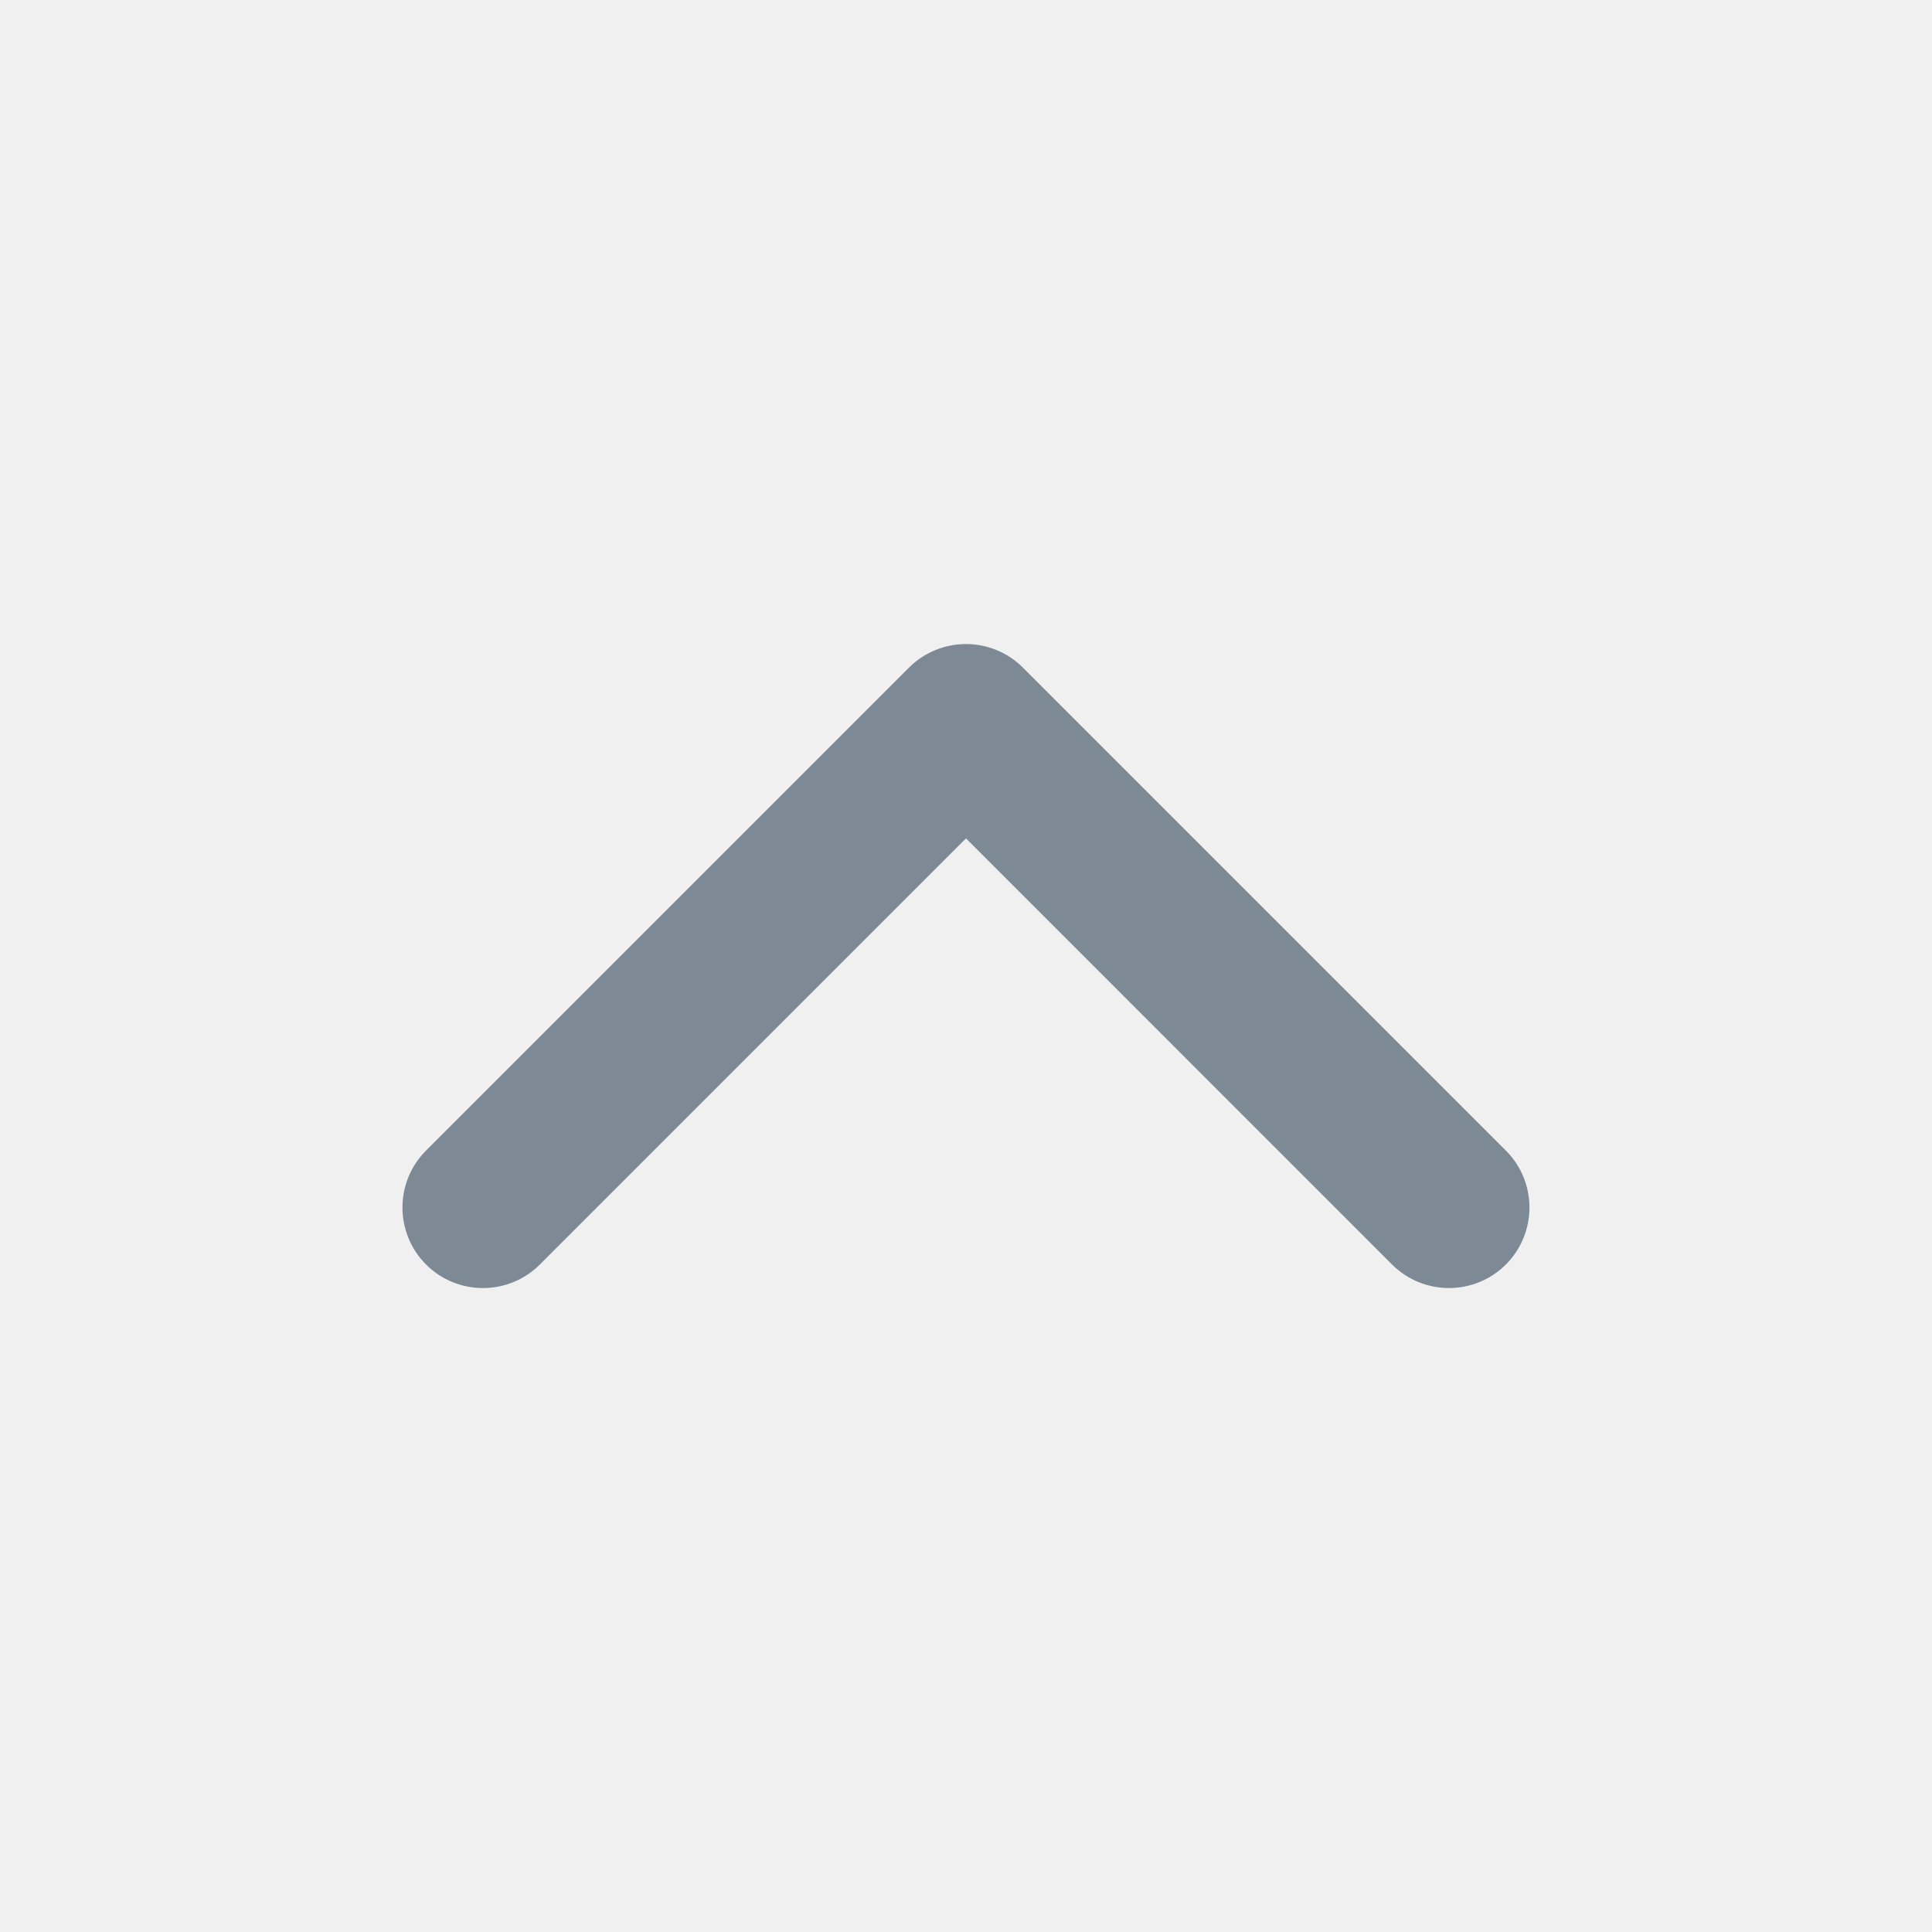 <svg width="20" height="20" viewBox="0 0 20 20" fill="none" xmlns="http://www.w3.org/2000/svg">
<rect x="0" y="0" width="20" height="20" fill="#333333" stroke="none"/>
<g id="iconrotate">
<rect width="20" height="20" transform="translate(20) rotate(90)" fill="#F0F0F0"/>
<path id="Shape" d="M10 8.679L14.41 13.09C14.736 13.415 15.264 13.415 15.589 13.09C15.914 12.764 15.914 12.236 15.589 11.911L10.589 6.911C10.264 6.586 9.736 6.586 9.41 6.911L4.41 11.911C4.085 12.236 4.085 12.764 4.41 13.09C4.736 13.415 5.263 13.415 5.589 13.09L10 8.679Z" fill="#7D8A95"/>
</g>
</svg>
